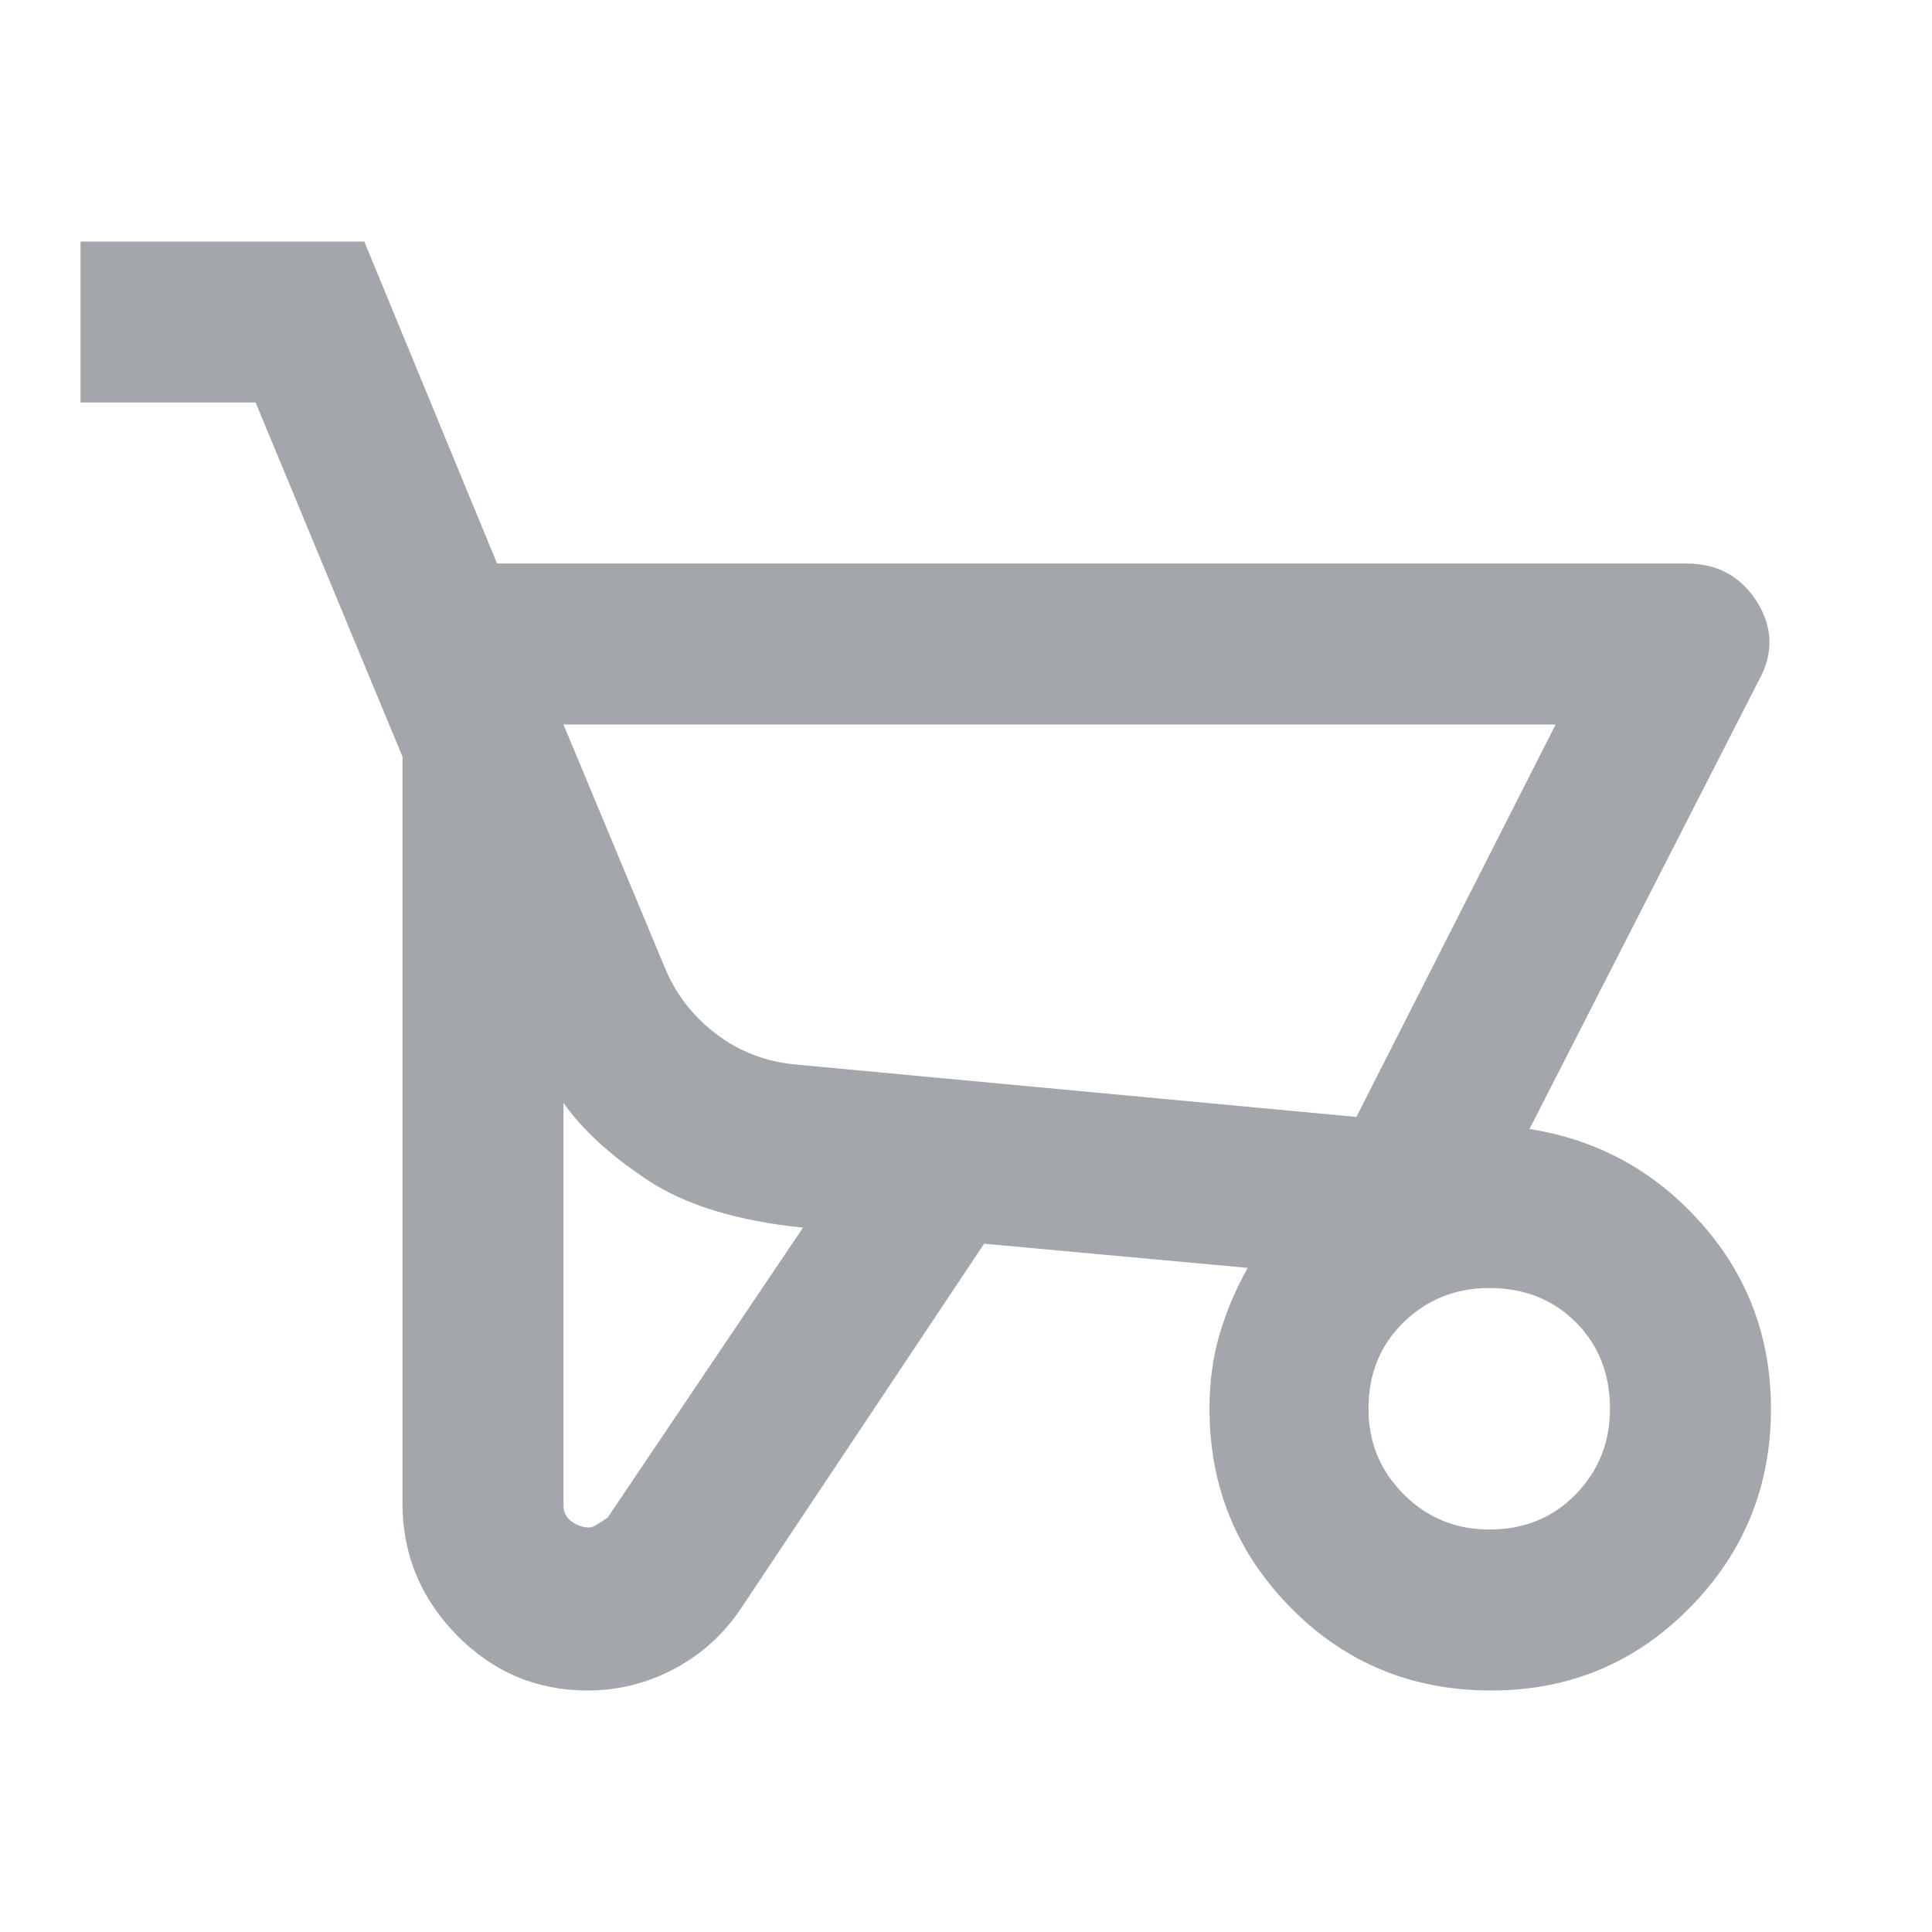 <svg width="40" height="40" viewBox="0 0 40 40" fill="none" xmlns="http://www.w3.org/2000/svg">
<mask id="mask0_35_2597" style="mask-type:alpha" maskUnits="userSpaceOnUse" x="0" y="0" width="40" height="40">
<rect width="40" height="40" fill="#D9D9D9"/>
</mask>
<g mask="url(#mask0_35_2597)">
<path d="M12.166 35C11.111 35 10.208 34.618 9.458 33.854C8.708 33.09 8.333 32.181 8.333 31.125V15.667L5.292 8.333H1.667V5H7.542L10.291 11.667H34.916C35.555 11.667 36.041 11.931 36.375 12.458C36.708 12.986 36.722 13.528 36.416 14.083L31.666 23.375C33.083 23.597 34.271 24.25 35.229 25.333C36.187 26.417 36.666 27.694 36.666 29.167C36.666 30.778 36.104 32.153 34.979 33.292C33.854 34.431 32.486 35 30.875 35C29.236 35 27.854 34.431 26.729 33.292C25.604 32.153 25.041 30.778 25.041 29.167C25.041 28.611 25.111 28.097 25.25 27.625C25.389 27.153 25.583 26.694 25.833 26.25L20.375 25.75L15.375 33.25C15.014 33.806 14.548 34.236 13.979 34.542C13.41 34.847 12.805 35 12.166 35ZM28.083 23.125L32.208 15H11.666L13.75 20C13.972 20.556 14.326 21.021 14.812 21.396C15.298 21.771 15.861 21.986 16.5 22.042L28.083 23.125ZM12.208 31.625C12.264 31.625 12.389 31.556 12.583 31.417L16.625 25.417C15.264 25.278 14.194 24.951 13.416 24.438C12.639 23.924 12.055 23.389 11.666 22.833V31.167C11.666 31.306 11.722 31.417 11.833 31.5C11.944 31.583 12.069 31.625 12.208 31.625ZM30.833 31.667C31.555 31.667 32.153 31.424 32.625 30.938C33.097 30.451 33.333 29.861 33.333 29.167C33.333 28.444 33.097 27.847 32.625 27.375C32.153 26.903 31.555 26.667 30.833 26.667C30.139 26.667 29.548 26.903 29.062 27.375C28.576 27.847 28.333 28.444 28.333 29.167C28.333 29.861 28.576 30.451 29.062 30.938C29.548 31.424 30.139 31.667 30.833 31.667Z" fill="#A3A6AB"/>
</g>
</svg>
